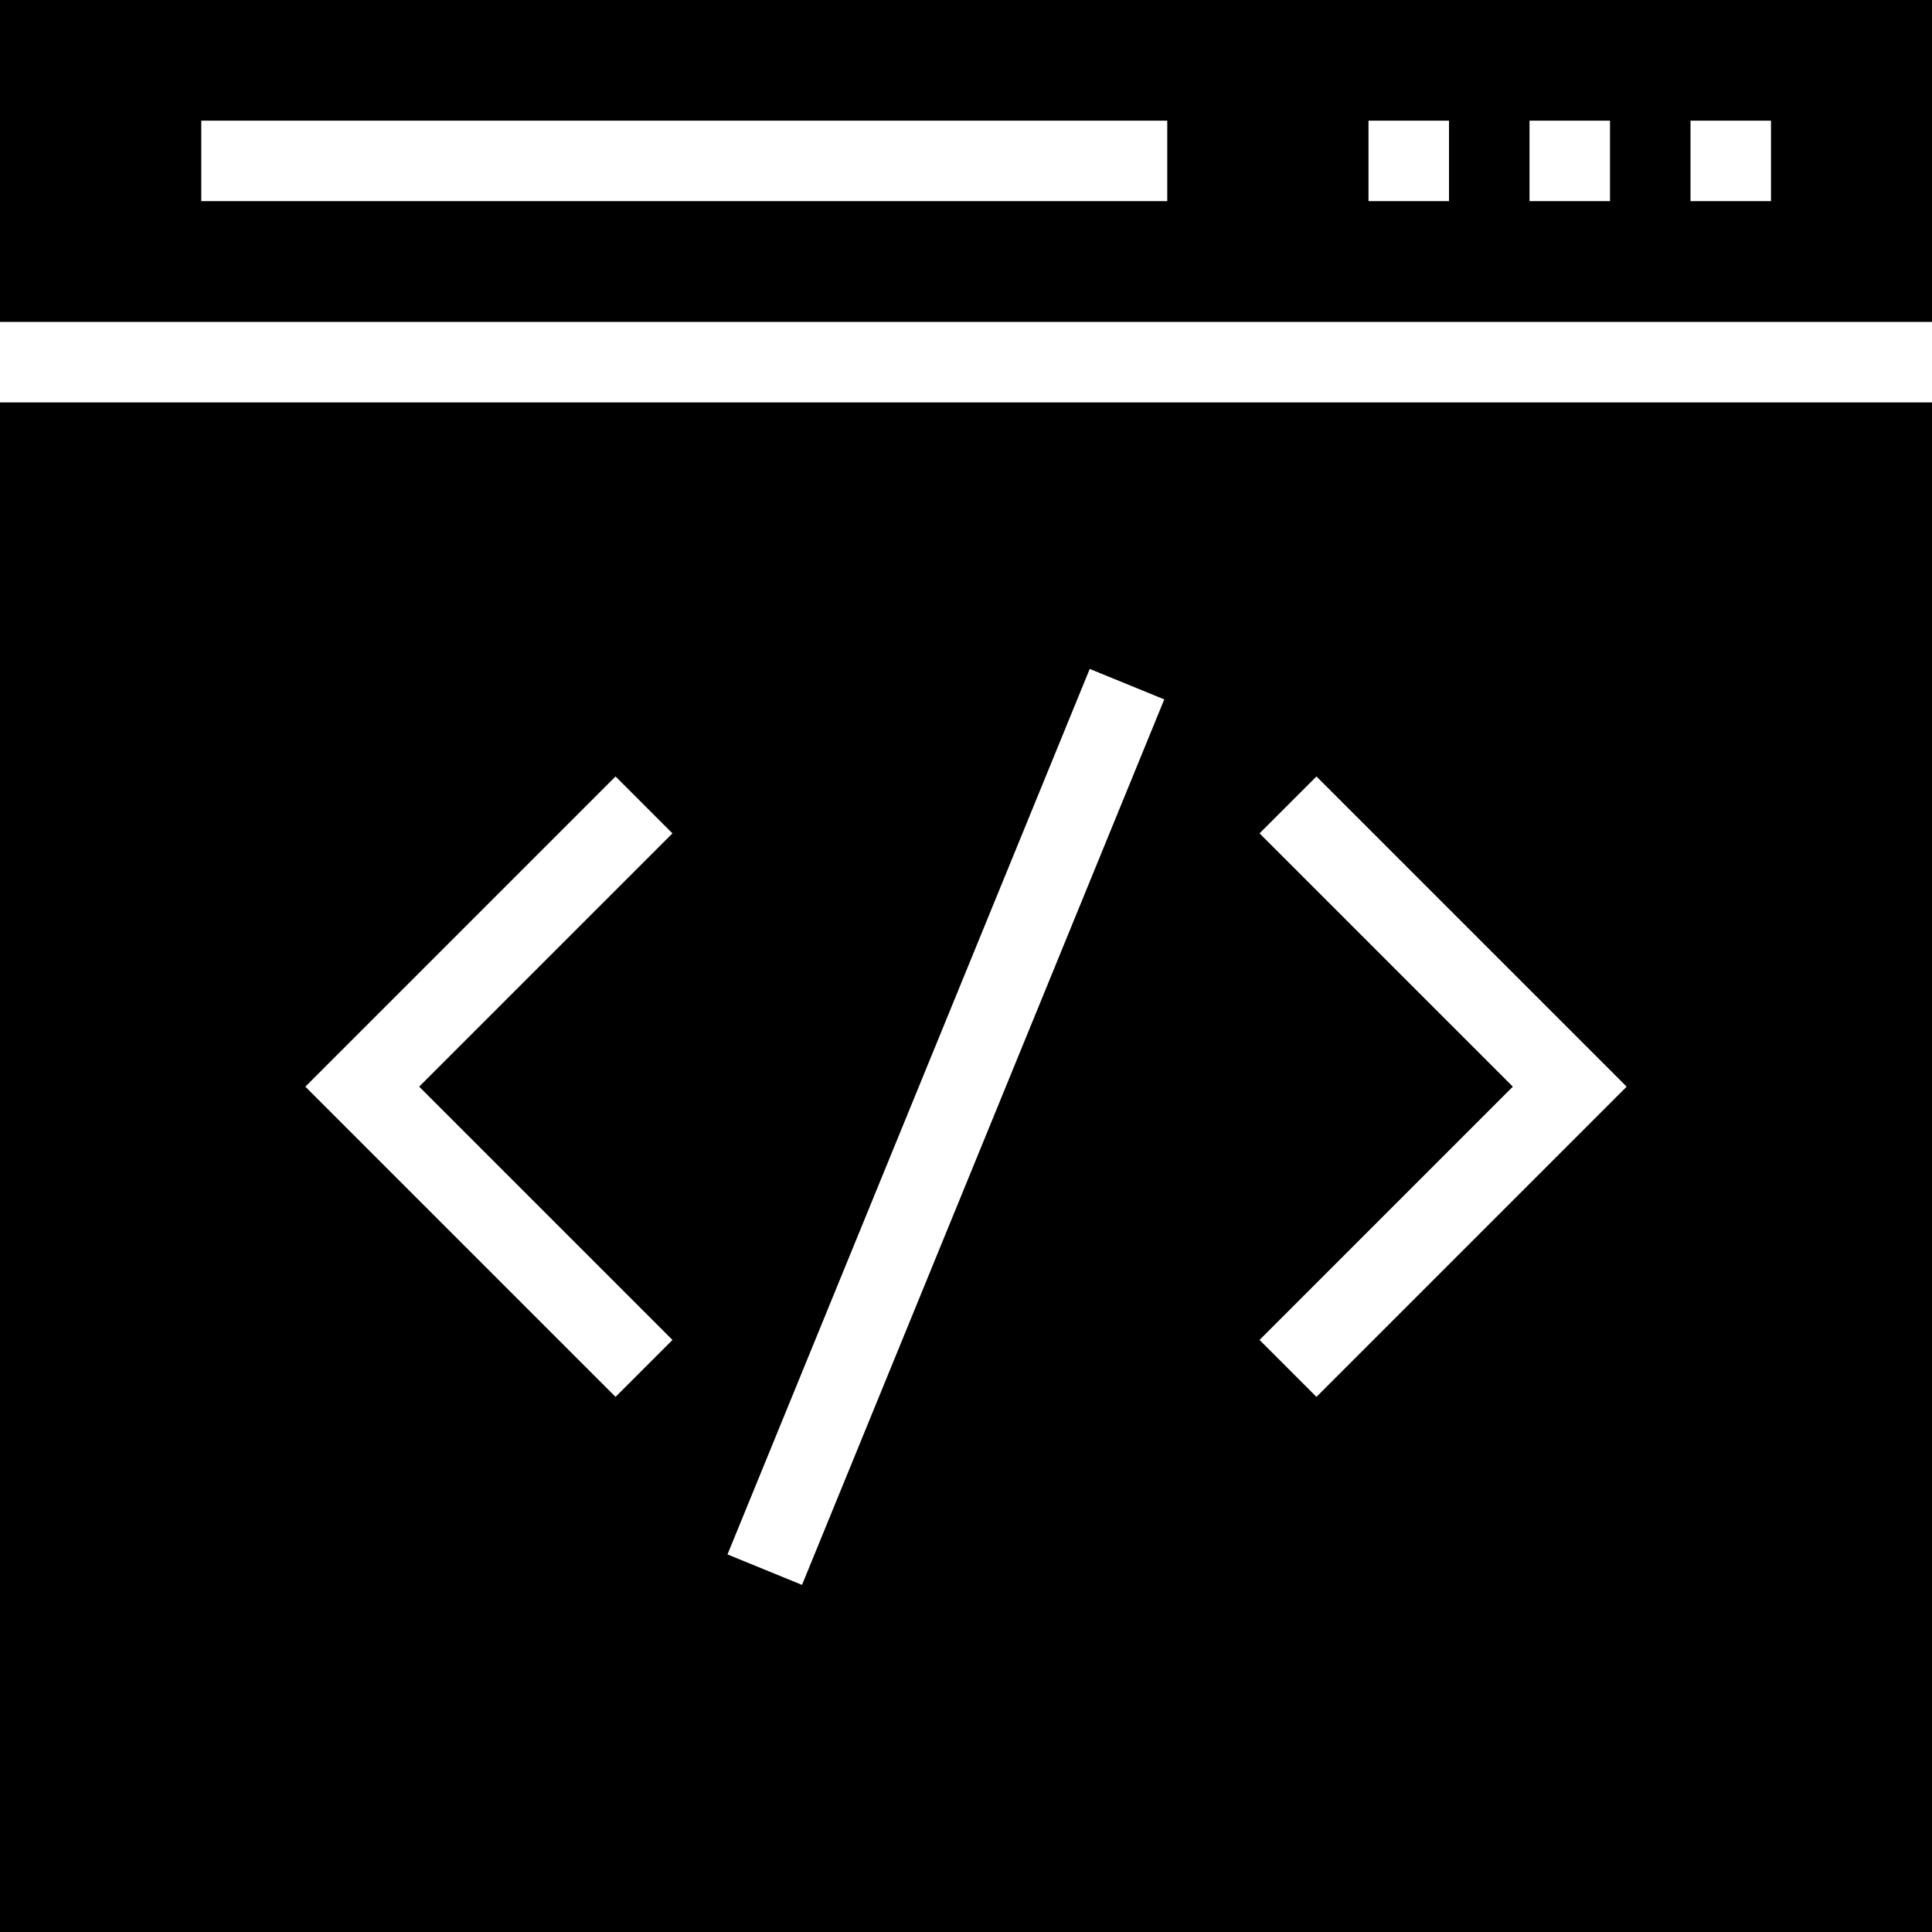 <?xml version="1.0" encoding="iso-8859-1"?>
<!-- Uploaded to: SVG Repo, www.svgrepo.com, Generator: SVG Repo Mixer Tools -->
<svg fill="#000000" height="800px" width="800px" version="1.1" id="Layer_1" xmlns="http://www.w3.org/2000/svg" xmlns:xlink="http://www.w3.org/1999/xlink" 
	 viewBox="0 0 472.615 472.615" xml:space="preserve">
<g>
	<g>
		<path d="M0,0v78.747h472.615V0H0z M285.538,49.208H49.231V29.516h236.308V49.208z M354.462,49.208h-19.692V29.516h19.692V49.208z
			 M393.846,49.208h-19.692V29.516h19.692V49.208z M433.231,49.208h-19.692V29.516h19.692V49.208z"/>
	</g>
</g>
<g>
	<g>
		<path d="M0,98.439v374.177h472.615V98.439H0z M164.5,327.784l-13.922,13.923l-75.885-75.884l75.885-75.885l13.922,13.923
			l-61.961,61.962L164.5,327.784z M196.192,387.703l-18.231-7.452l88.615-216.615l18.231,7.452L196.192,387.703z M322.038,341.708
			l-13.922-13.923l61.961-61.961l-61.961-61.962l13.922-13.923l75.885,75.885L322.038,341.708z"/>
	</g>
</g>
</svg>